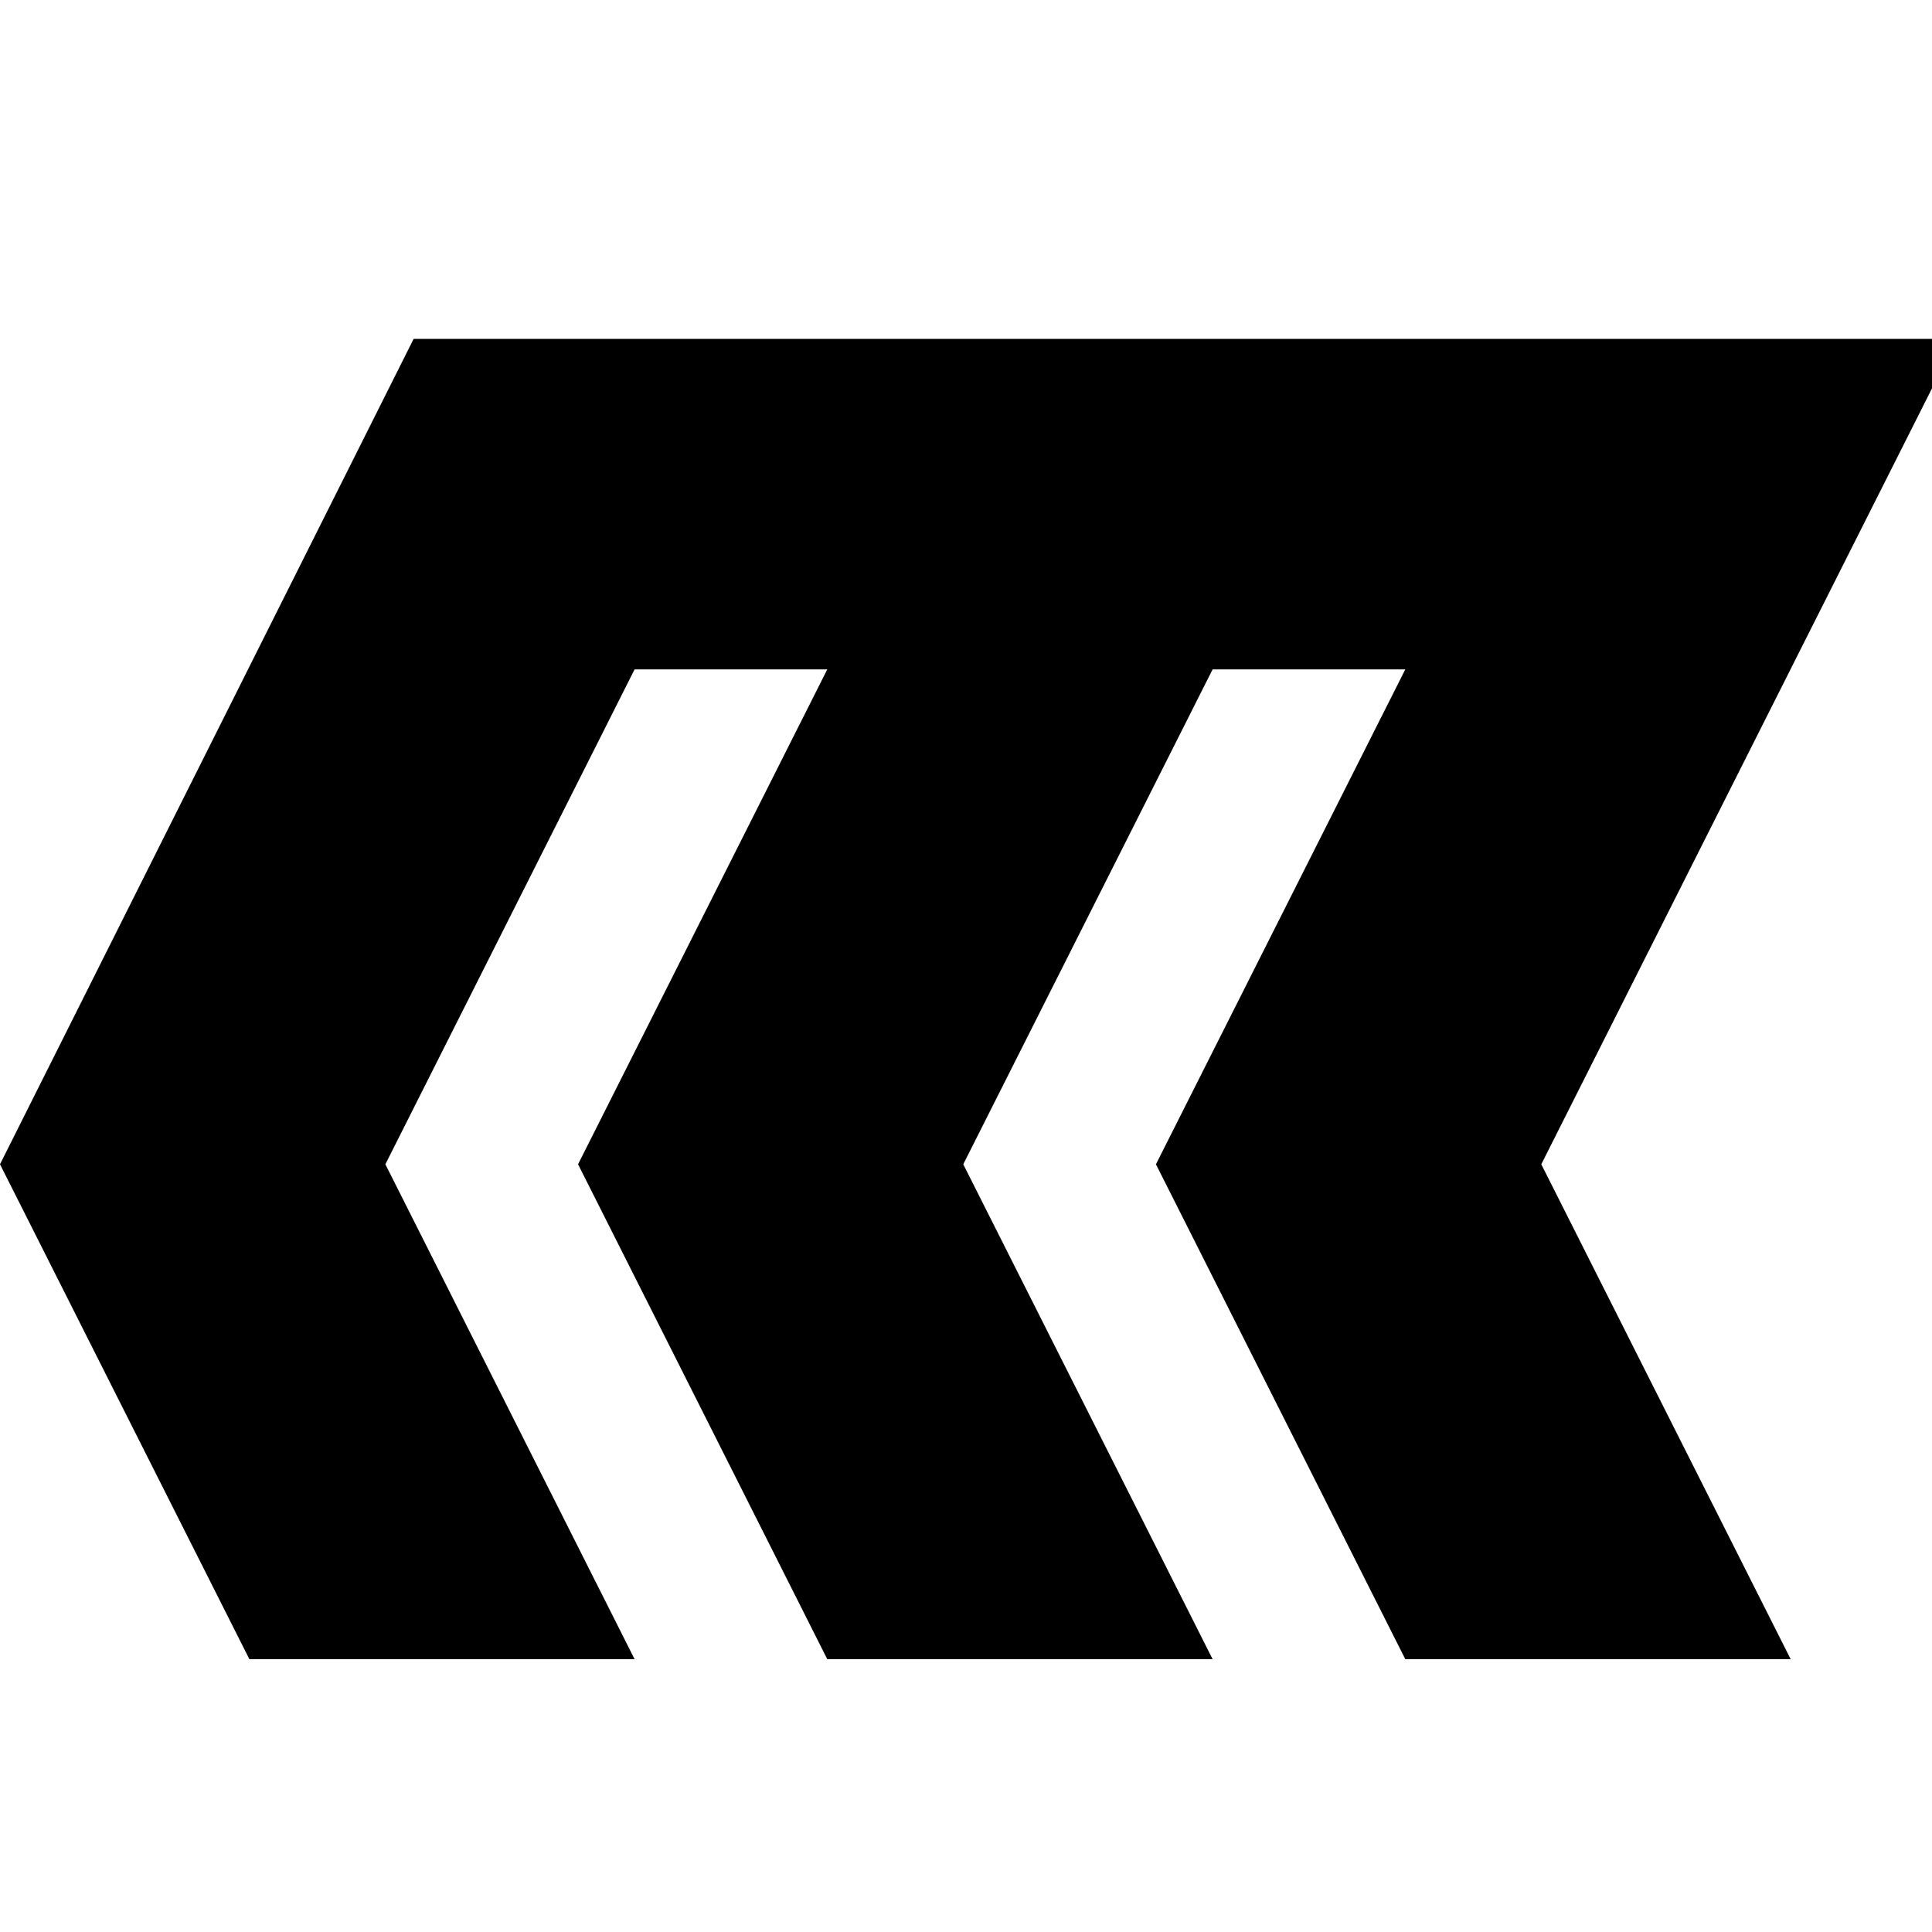 <svg xmlns="http://www.w3.org/2000/svg" viewBox="0 0 60 40" height="100" width="100">
  <path fill="black" d="M7.745 41.528H19.708L11.968 26.158L19.708 10.788H25.692L17.952 26.158L25.692 41.528H37.659L29.915 26.158L37.659 10.788H43.643L35.899 26.158L43.643 41.528H55.611L47.866 26.158L60.774 0.524H12.846L0 26.158L7.745 41.528Z"></path>
</svg>

